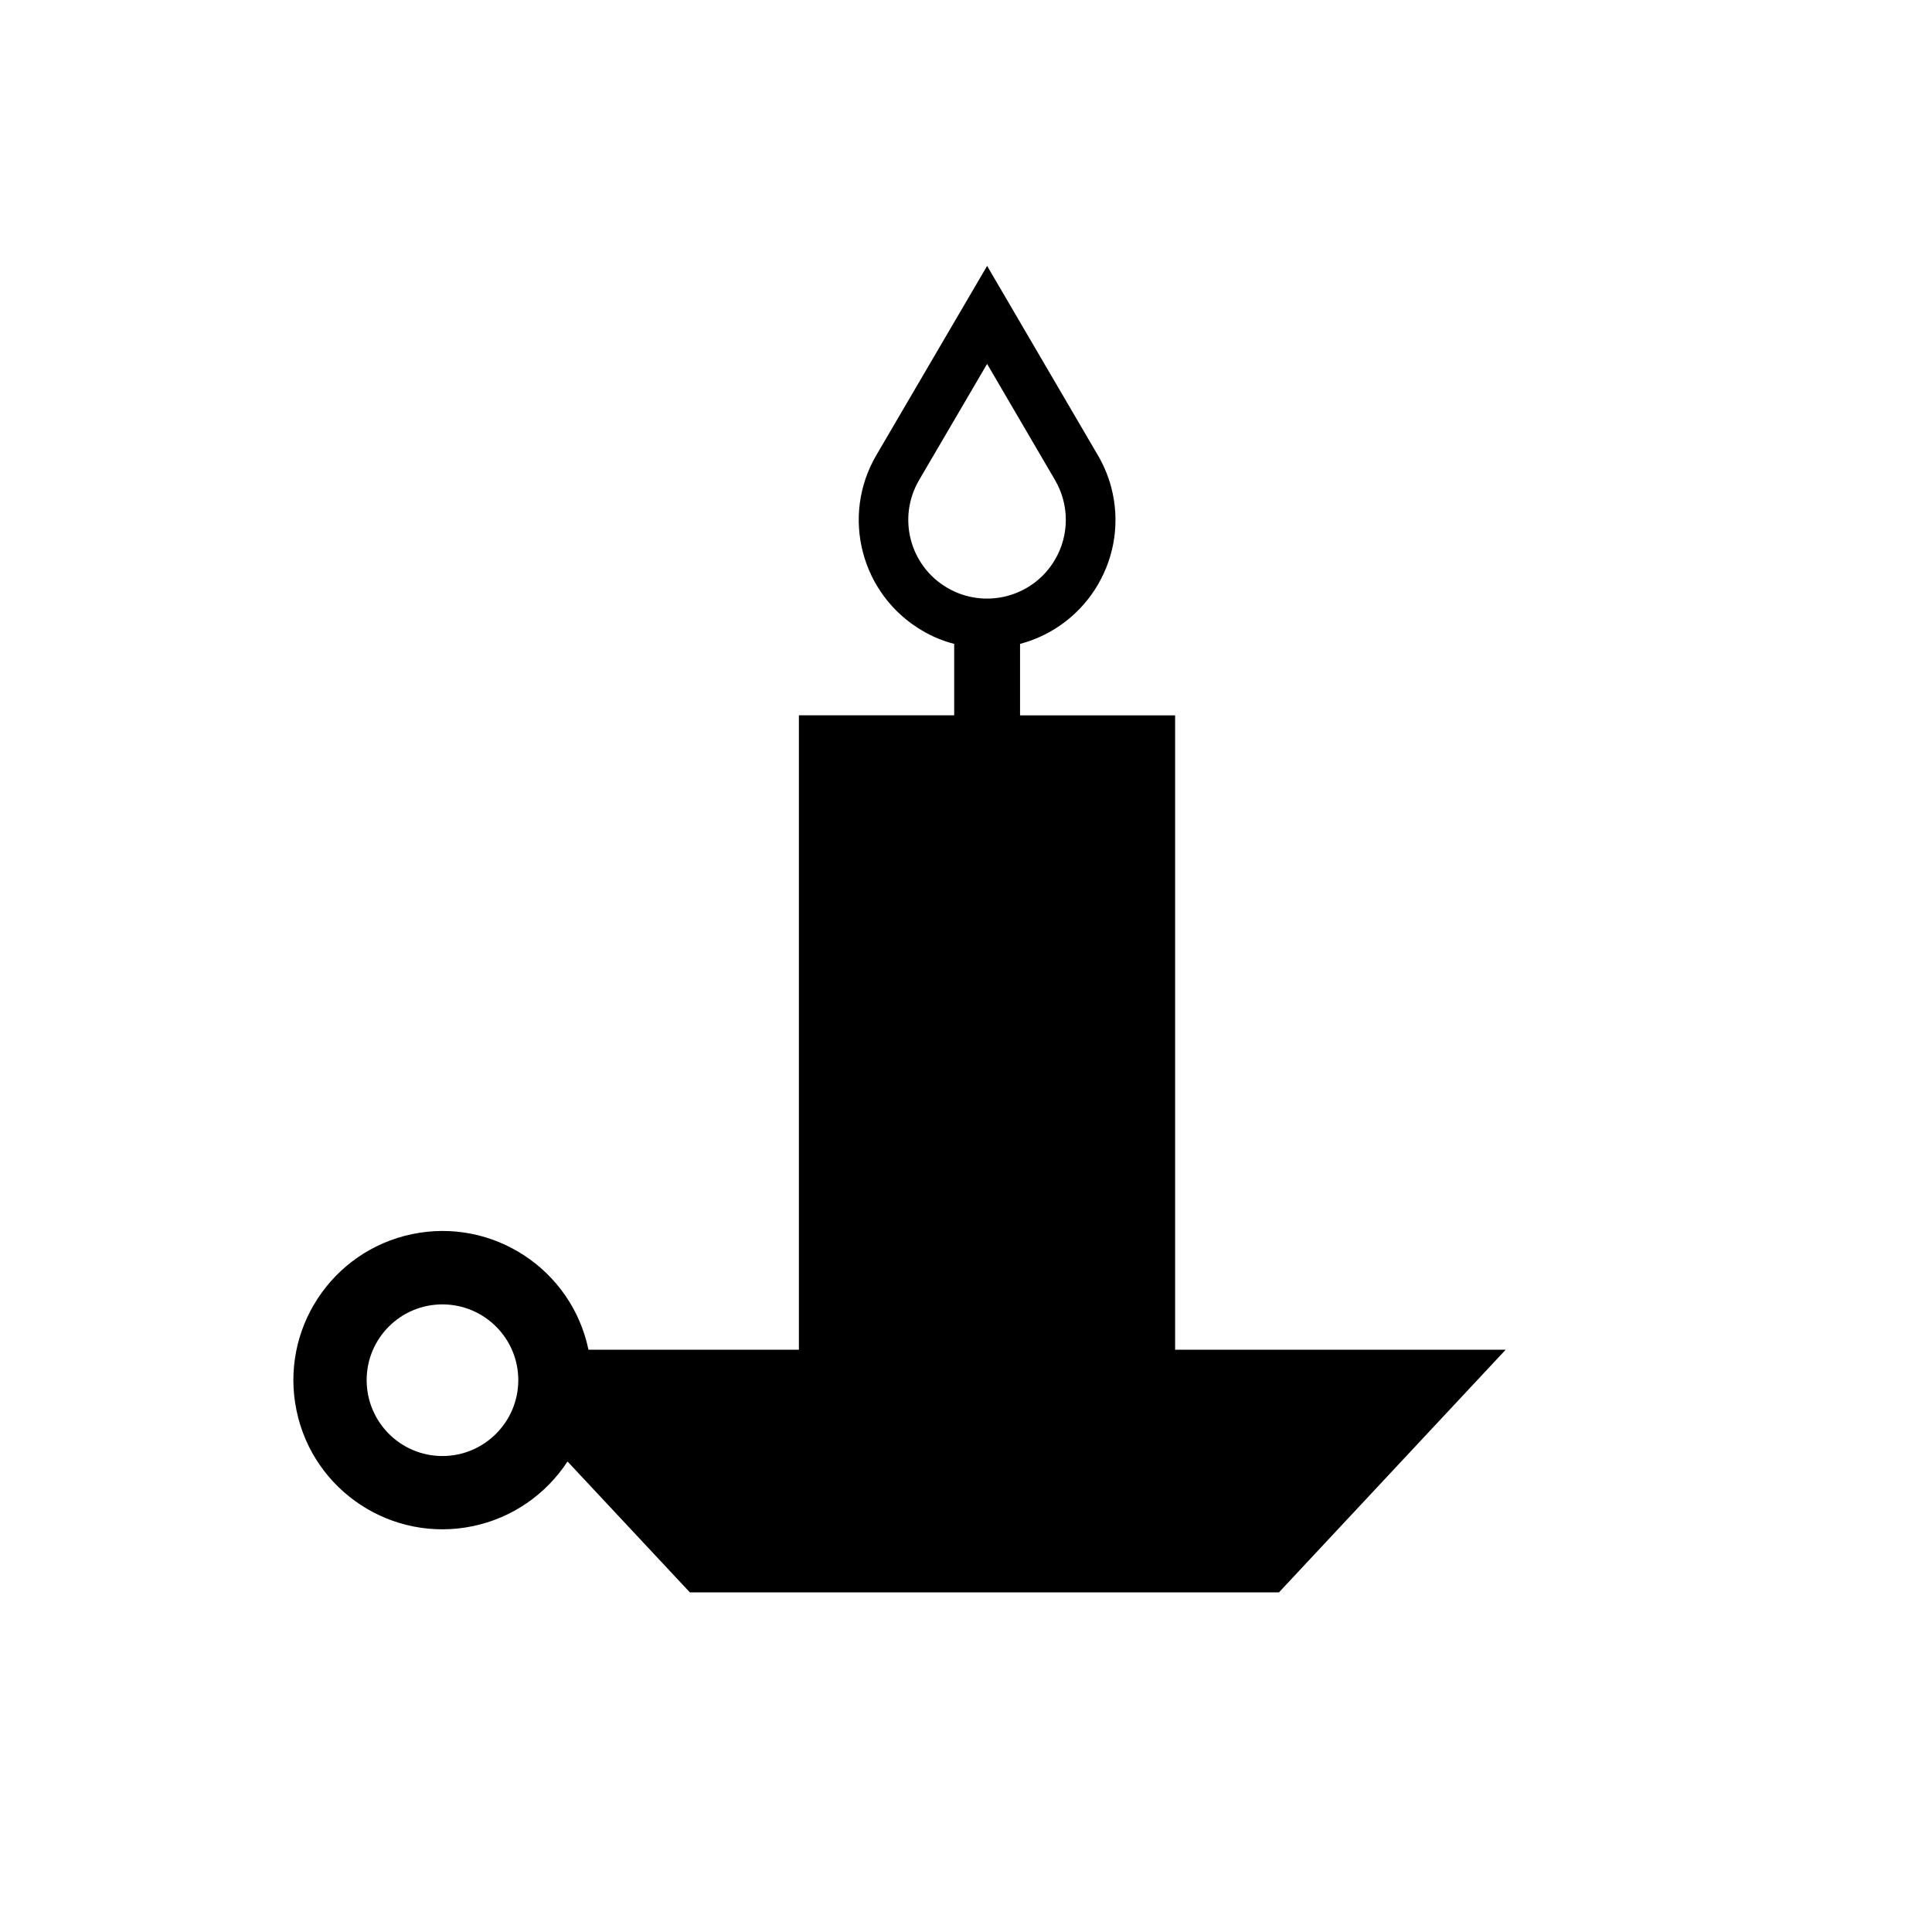 <?xml version="1.0" encoding="UTF-8"?>
<!-- The Best Svg Icon site in the world: iconSvg.co, Visit us! https://iconsvg.co -->
<svg fill="#000000" width="800px" height="800px" version="1.1" viewBox="144 144 512 512" xmlns="http://www.w3.org/2000/svg">
 <path d="m396.87 333.57v-18.934c-2.977-0.762-5.84-1.953-8.473-3.516-16.188-9.492-21.652-30.293-12.156-46.5l29.355-50.152 29.332 50.152c1.559 2.637 2.746 5.473 3.543 8.453 4.816 18.137-6.004 36.754-24.148 41.57v18.934h41.094v168.12h87.598l-60.078 64.297h-156.12l-32.422-34.688c-5.758 8.816-14.766 15-25.086 17.141-21.398 4.457-42.309-9.289-46.727-30.633-4.449-21.391 9.27-42.309 30.633-46.758 21.371-4.449 42.285 9.301 46.734 30.633h55.766v-168.12zm-115.52 176.17c0-11.078-9.012-20.062-20.121-20.062-11.078 0-20.062 8.984-20.062 20.062 0 11.109 8.984 20.121 20.062 20.121 11.109 0.004 20.121-9.012 20.121-20.121zm142.24-238.52-17.996-30.777-18.02 30.777c-5.84 9.969-2.492 22.758 7.481 28.562 9.922 5.812 22.727 2.469 28.535-7.477 3.816-6.492 3.816-14.57 0-21.086z"/>
</svg>